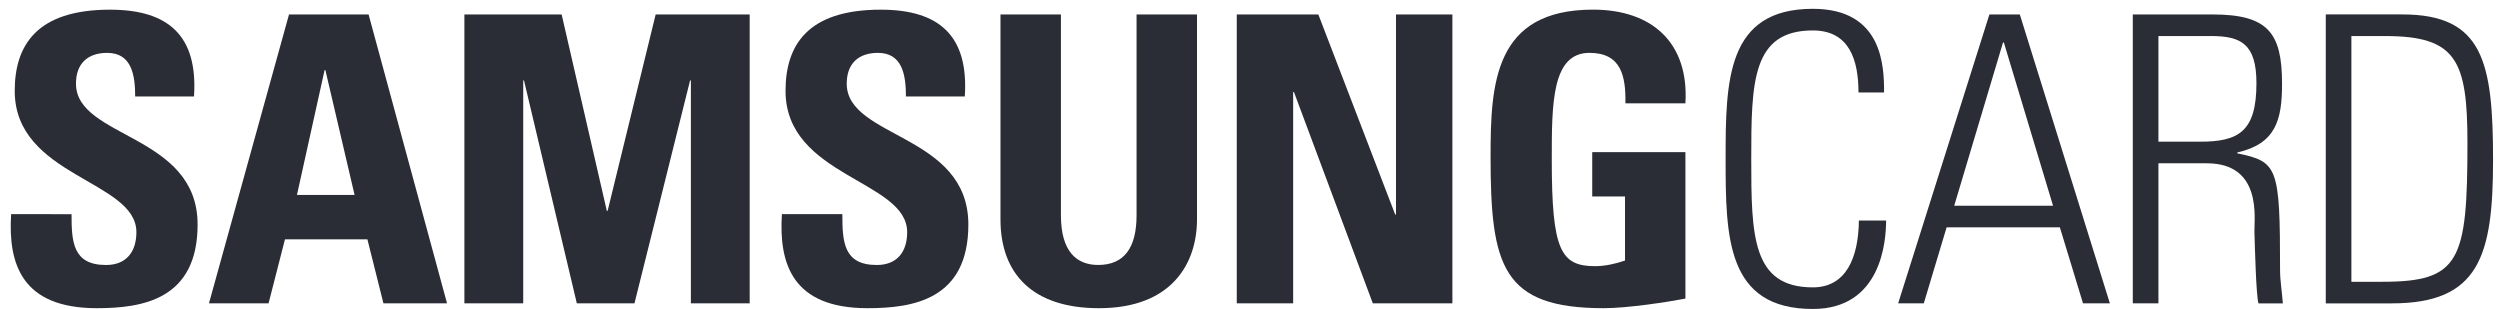 <?xml version="1.0" encoding="utf-8"?>
<!-- Generator: Adobe Illustrator 16.0.0, SVG Export Plug-In . SVG Version: 6.00 Build 0)  -->
<!DOCTYPE svg PUBLIC "-//W3C//DTD SVG 1.1//EN" "http://www.w3.org/Graphics/SVG/1.1/DTD/svg11.dtd">
<svg version="1.1" id="Layer_1" xmlns="http://www.w3.org/2000/svg" xmlns:xlink="http://www.w3.org/1999/xlink" x="0px" y="0px"
	 width="252.28px" height="31.18px" viewBox="0 0 252.28 31.18" enable-background="new 0 0 252.28 31.18" xml:space="preserve">
<g>
	<path fill="#2A2D35" d="M9.765,31.1c-7.549,0-8.963-4.441-8.641-9.488H7.22c0,2.781,0.122,5.129,3.476,5.129
		c2.058,0,3.068-1.336,3.068-3.314c0-5.248-12.278-5.574-12.278-14.257c0-4.563,2.183-8.194,9.614-8.194
		c5.938,0,8.885,2.663,8.477,8.759h-5.935c0-2.177-0.365-4.399-2.825-4.399c-1.979,0-3.15,1.092-3.15,3.107
		c0,5.534,12.274,5.051,12.274,14.214C19.942,30.209,14.408,31.1,9.765,31.1"/>
	<path fill="#2A2D35" d="M21.086,30.613l8.079-29.155h8.03l7.917,29.155h-6.418l-1.618-6.461h-8.319L27.1,30.613H21.086z
		 M32.835,7.071h-0.079L29.967,19.67h5.813L32.835,7.071z"/>
	<polygon fill="#2A2D35" points="46.862,30.613 46.862,1.461 56.677,1.461 61.237,21.281 61.316,21.281 66.163,1.461 75.652,1.461 
		75.652,30.613 69.718,30.613 69.718,8.123 69.636,8.123 64.025,30.613 58.209,30.613 52.879,8.123 52.8,8.123 52.8,30.613 	"/>
	<path fill="#2A2D35" d="M87.542,31.1c-7.549,0-8.963-4.441-8.638-9.488h6.1c0,2.781,0.115,5.129,3.469,5.129
		c2.062,0,3.071-1.336,3.071-3.314c0-5.248-12.274-5.574-12.274-14.257c0-4.563,2.177-8.194,9.607-8.194
		c5.938,0,8.885,2.663,8.483,8.759h-5.941c0-2.177-0.365-4.399-2.824-4.399c-1.979,0-3.15,1.092-3.15,3.107
		c0,5.534,12.274,5.051,12.274,14.214C97.719,30.209,92.186,31.1,87.542,31.1"/>
	<path fill="#2A2D35" d="M120.792,1.458v20.679c0,4.359-2.463,8.963-9.895,8.963c-6.704,0-9.937-3.479-9.937-8.963V1.458h6.1v20.271
		c0,3.594,1.532,5.008,3.755,5.008c2.664,0,3.877-1.779,3.877-5.008V1.458H120.792z"/>
	<polygon fill="#2A2D35" points="124.804,30.613 124.804,1.461 133.037,1.461 140.79,21.646 140.872,21.646 140.872,1.461 
		146.564,1.461 146.564,30.613 138.534,30.613 130.577,9.291 130.495,9.291 130.495,30.613 	"/>
	<path fill="#2A2D35" d="M164.024,10.424c0.042-2.709-0.401-5.09-3.631-5.09c-3.801,0-3.801,5.13-3.801,10.782
		c0,9.124,0.892,10.743,4.367,10.743c1.009,0,2.098-0.244,3.024-0.566v-6.465h-3.308V15.35h9.404v14.781
		c-1.651,0.324-5.813,0.969-8.233,0.969c-10.259,0-11.43-4.24-11.43-15.309c0-7.346,0.361-14.819,10.338-14.819
		c5.978,0,9.693,3.354,9.325,9.453H164.024z"/>
	<path fill="#2A2D35" d="M174.135,16.034c0-7.871,0.082-15.145,8.803-15.145c7.065,0,7.188,5.816,7.188,8.443h-2.584
		c0-3.229-0.888-6.26-4.604-6.26c-6.136,0-6.215,5.208-6.215,12.961c0,7.757,0.079,12.966,6.215,12.966
		c3.354,0,4.604-2.99,4.646-6.744h2.746c0,2.1-0.486,8.924-7.392,8.924C174.217,31.18,174.135,23.912,174.135,16.034"/>
	<path fill="#2A2D35" d="M203.823,1.458l9.089,29.155h-2.71l-2.338-7.674h-11.426l-2.305,7.674h-2.588l9.21-29.155H203.823z
		 M207.177,20.762l-4.965-16.479h-0.082l-4.926,16.479H207.177z"/>
	<path fill="#2A2D35" d="M217.812,16.478v14.135h-2.588V1.458h8.039c5.609,0,7.023,1.857,7.023,6.987
		c0,3.63-0.605,6.057-4.521,6.944v0.083c4.081,0.848,4.321,1.331,4.321,11.749c0,1.131,0.2,2.262,0.282,3.393h-2.463
		c-0.24-0.848-0.361-5.695-0.407-7.266c-0.033-1.258,0.815-6.87-4.801-6.87H217.812z M217.812,14.298h4.202
		c3.873,0,5.688-1.007,5.688-5.893c0-3.998-1.572-4.768-4.604-4.768h-5.287V14.298z"/>
	<path fill="#2A2D35" d="M234.699,1.455h7.714c8.157,0,9.167,4.768,9.167,14.704c0,9.687-1.414,14.455-10.22,14.455h-6.661V1.455z
		 M237.283,28.434h3.153c7.79,0,8.559-2.102,8.559-14.014c0-8.361-1.131-10.782-8.318-10.782h-3.394V28.434z"/>
</g>
</svg>

